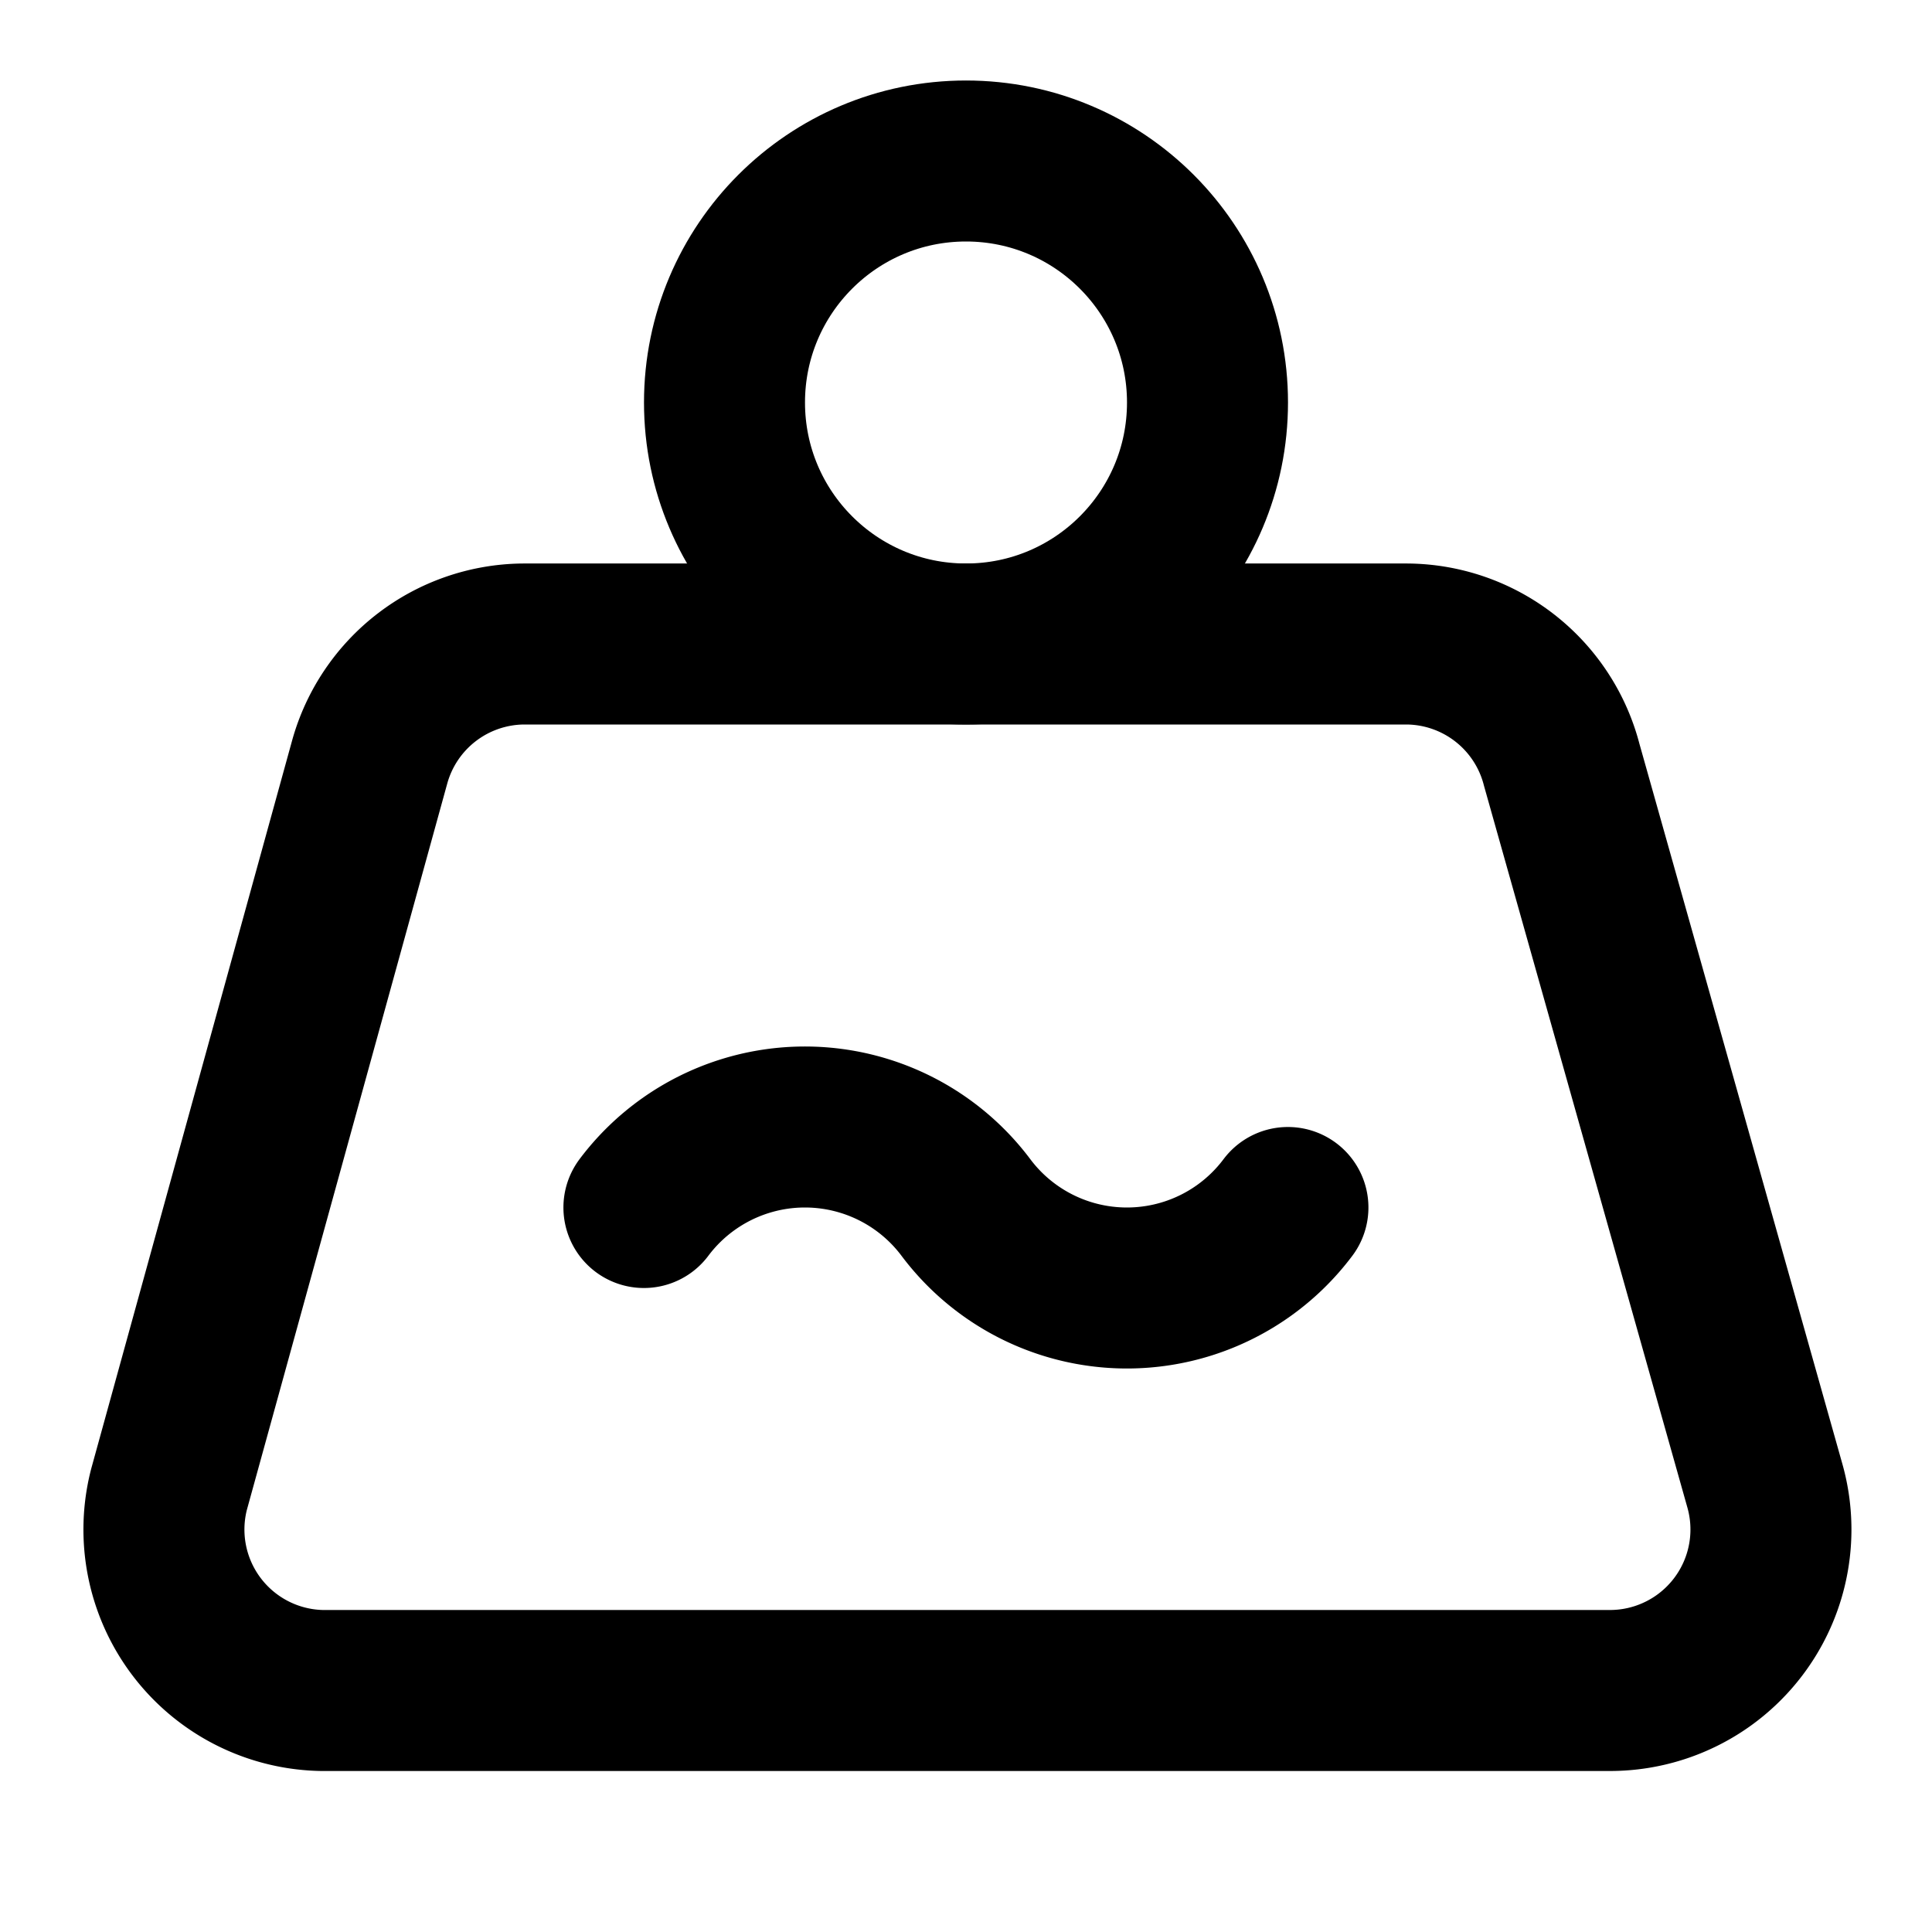 <svg
  xmlns="http://www.w3.org/2000/svg"
  width="24"
  height="24"
  viewBox="0 0 24 24"
  fill="none"
  stroke="currentColor"
  stroke-width="2"
  stroke-linecap="round"
  stroke-linejoin="round"
>
  <path d="M6.5 8a2 2 0 0 0-1.906 1.46L2.1 18.5A2 2 0 0 0 4 21h16a2 2 0 0 0 1.925-2.54L19.4 9.5A2 2 0 0 0 17.48 8z" />
  <path d="M7.999 15a2.5 2.5 0 0 1 4 0 2.5 2.5 0 0 0 4 0" />
  <circle cx="12" cy="5" r="3" />
</svg>
